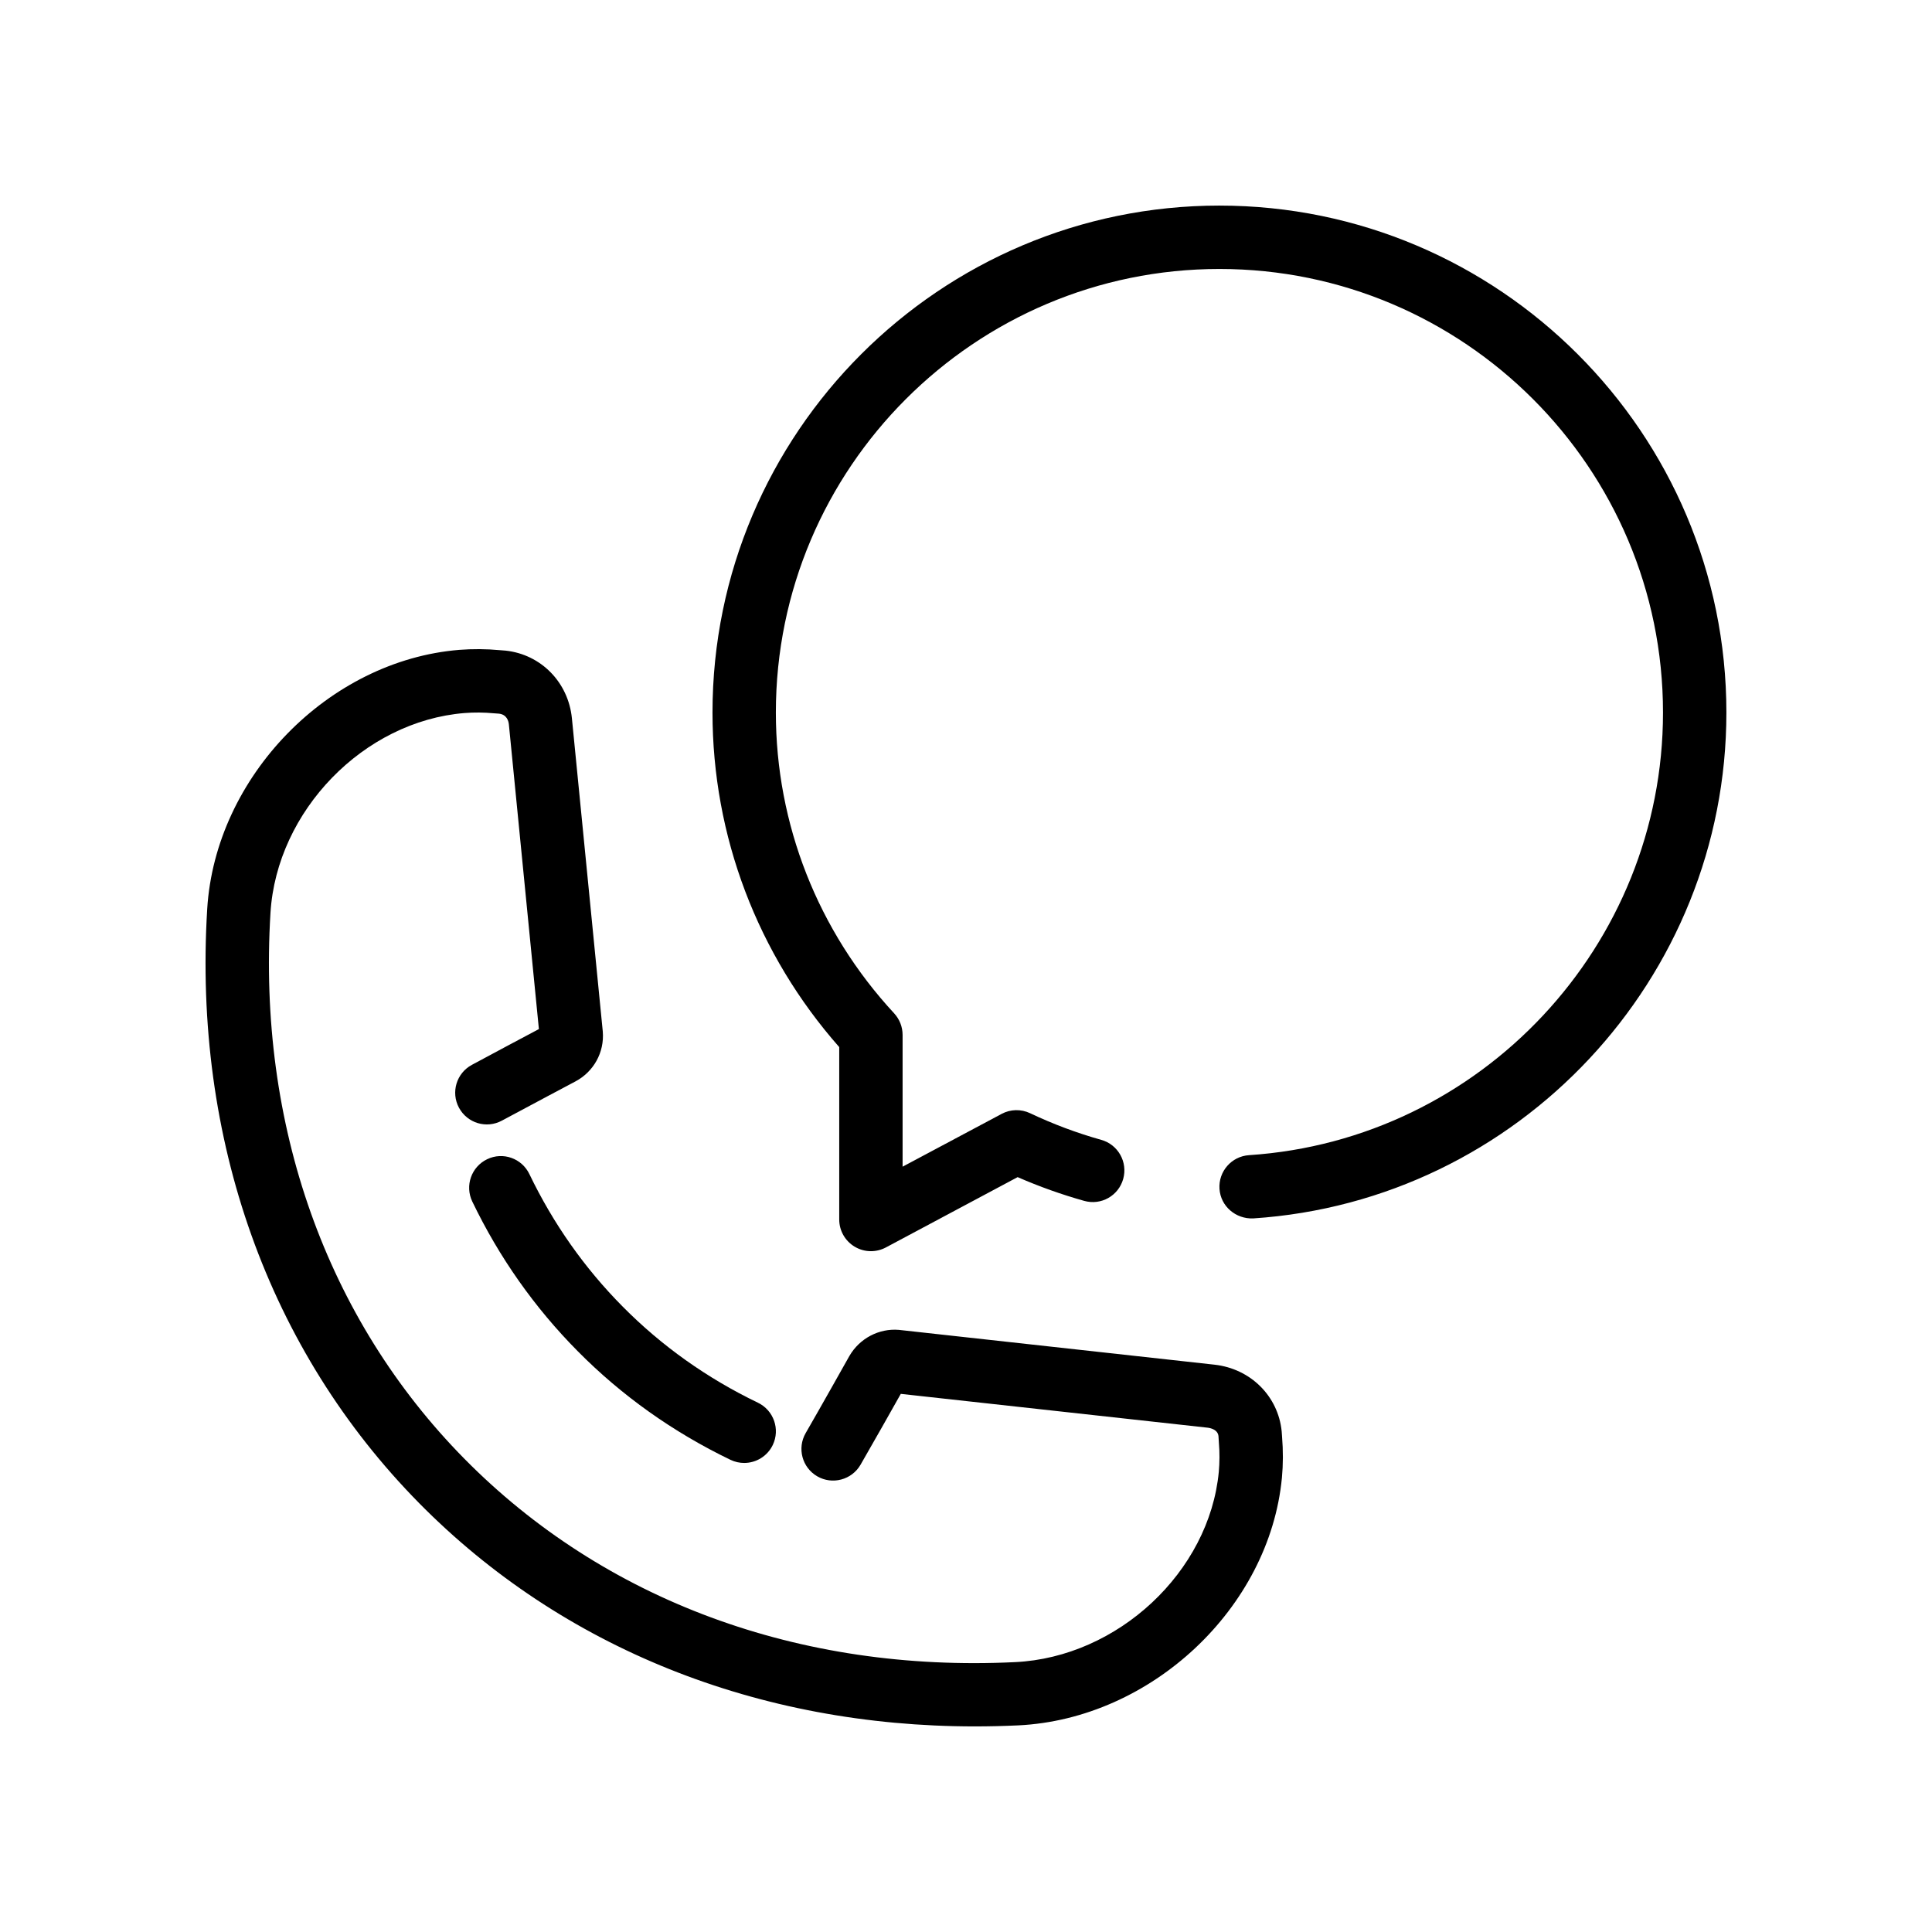 <?xml version="1.0" encoding="UTF-8"?>
<!-- Uploaded to: SVG Repo, www.svgrepo.com, Generator: SVG Repo Mixer Tools -->
<svg fill="#000000" width="800px" height="800px" version="1.1" viewBox="144 144 512 512" xmlns="http://www.w3.org/2000/svg">
 <g>
  <path d="m483.66 523.34c-0.922-9.344-8.238-16.617-17.785-17.684l-83.676-9.227c-5.223-0.438-10.387 2.215-13.117 6.945 0 0-7.727 13.777-11.562 20.395-2.324 4.016-0.957 9.145 3.055 11.469 3.996 2.324 9.145 0.949 11.469-3.055 3.031-5.231 8.48-14.887 10.672-18.793l81.305 8.961c0.805 0.094 2.703 0.52 2.887 2.227l0.109 1.746c0.219 2.613 0.203 5.207-0.023 7.727-2.512 26.508-26.742 49.137-54.008 50.43-57.223 2.789-108.97-16.434-145.9-53.875-36.586-37.098-54.848-88.484-51.406-144.7 1.652-27.02 24.719-50.777 51.406-52.941 2.543-0.203 5.164-0.184 7.801 0.066l1.328 0.094c2.074 0.227 2.551 1.914 2.644 2.871l7.953 80.719c-3.711 1.965-12.316 6.543-17.77 9.488-4.082 2.199-5.609 7.289-3.402 11.371 2.207 4.074 7.273 5.617 11.371 3.402 7.086-3.812 19.473-10.387 19.48-10.387 4.836-2.57 7.699-7.691 7.254-13.199l-8.188-83.055c-0.957-9.523-8.172-16.887-17.539-17.91l-1.586-0.125c-3.594-0.336-7.188-0.352-10.707-0.082-34.695 2.82-64.664 33.621-66.812 68.652-3.738 61.043 16.23 116.98 56.207 157.52 37.852 38.352 89.777 59.125 147.23 59.125 3.785 0 7.598-0.094 11.438-0.27 35.293-1.68 66.652-31.117 69.93-65.629 0.328-3.5 0.344-7.094 0.035-10.941z"/>
  <path d="m273.09 451.21c-4.18 2.008-5.938 7.027-3.93 11.211 7.129 14.812 16.535 28.156 27.945 39.66 11.637 11.766 25.258 21.453 40.473 28.785 1.176 0.562 2.41 0.832 3.637 0.832 3.125 0 6.121-1.746 7.574-4.754 2.008-4.172 0.25-9.195-3.93-11.211-13.477-6.481-25.535-15.055-35.828-25.461-10.109-10.184-18.43-22-24.738-35.125-2.008-4.191-7.023-5.969-11.203-3.938z"/>
  <path d="m467.17 198.48c-74.078 0-134.35 60.273-134.35 134.35 0 32.707 11.906 64.051 33.586 88.66v45.688c0 2.957 1.555 5.684 4.074 7.195 1.336 0.801 2.82 1.203 4.324 1.203 1.352 0 2.711-0.328 3.953-0.984l34.93-18.641c5.734 2.504 11.645 4.609 17.625 6.289 4.492 1.27 9.102-1.344 10.352-5.812s-1.352-9.102-5.812-10.352c-6.441-1.805-12.781-4.18-18.859-7.062-2.41-1.141-5.207-1.082-7.547 0.176l-26.246 13.992v-34.922c0-2.117-0.797-4.148-2.234-5.711-20.219-21.84-31.352-50.152-31.352-79.719 0-64.824 52.73-117.55 117.55-117.55s117.55 52.73 117.55 117.55c0 61.727-48.188 113.24-109.7 117.3-4.637 0.301-8.137 4.309-7.836 8.926 0.301 4.637 4.324 8.02 8.926 7.836 70.336-4.637 125.41-63.516 125.41-134.06 0-74.078-60.273-134.35-134.35-134.35z"/>
 </g>
</svg>